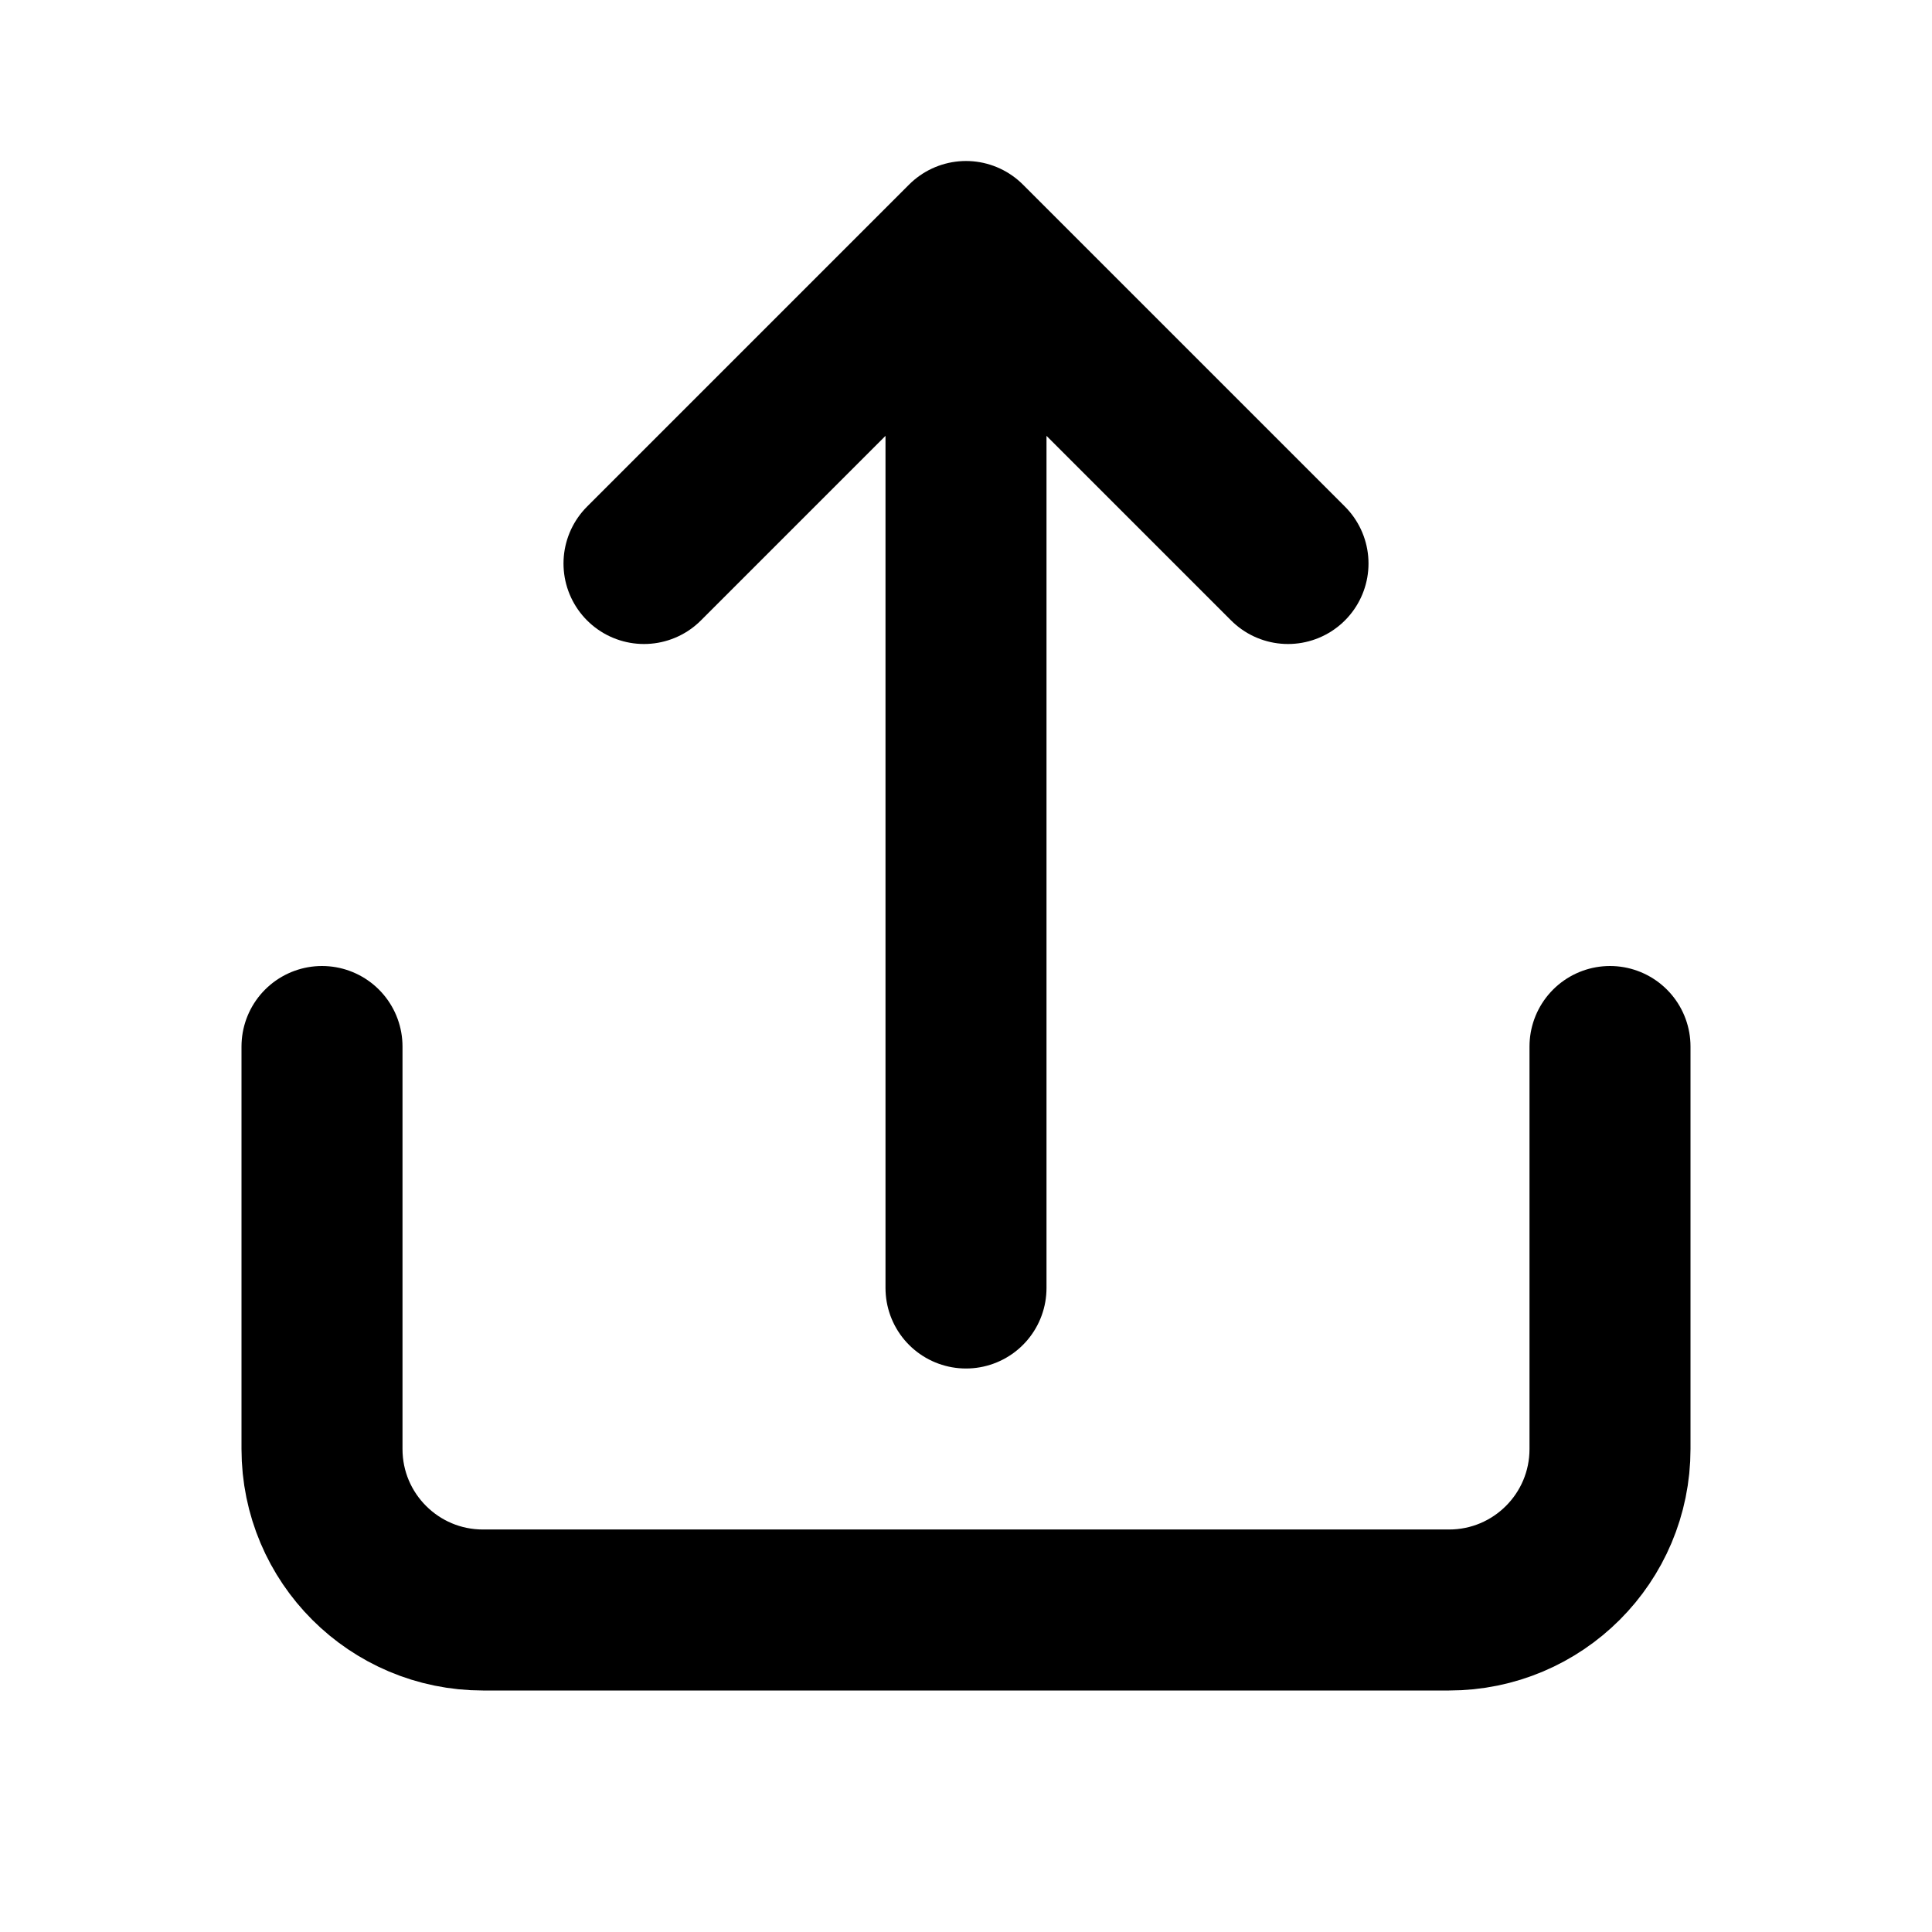 <?xml version="1.0" encoding="utf-8"?><!-- Uploaded to: SVG Repo, www.svgrepo.com, Generator: SVG Repo Mixer Tools -->
<svg width="800px" height="800px" viewBox="0 0 24 24" fill="none" xmlns="http://www.w3.org/2000/svg">
<path d="M16 7L12 3M12 3L8 7M12 3V16M20 13V18C20 19.105 19.105 20 18 20H6C4.895 20 4 19.105 4 18L4 13" stroke="#000000" stroke-width="2" stroke-linecap="round" stroke-linejoin="round"/>
</svg>